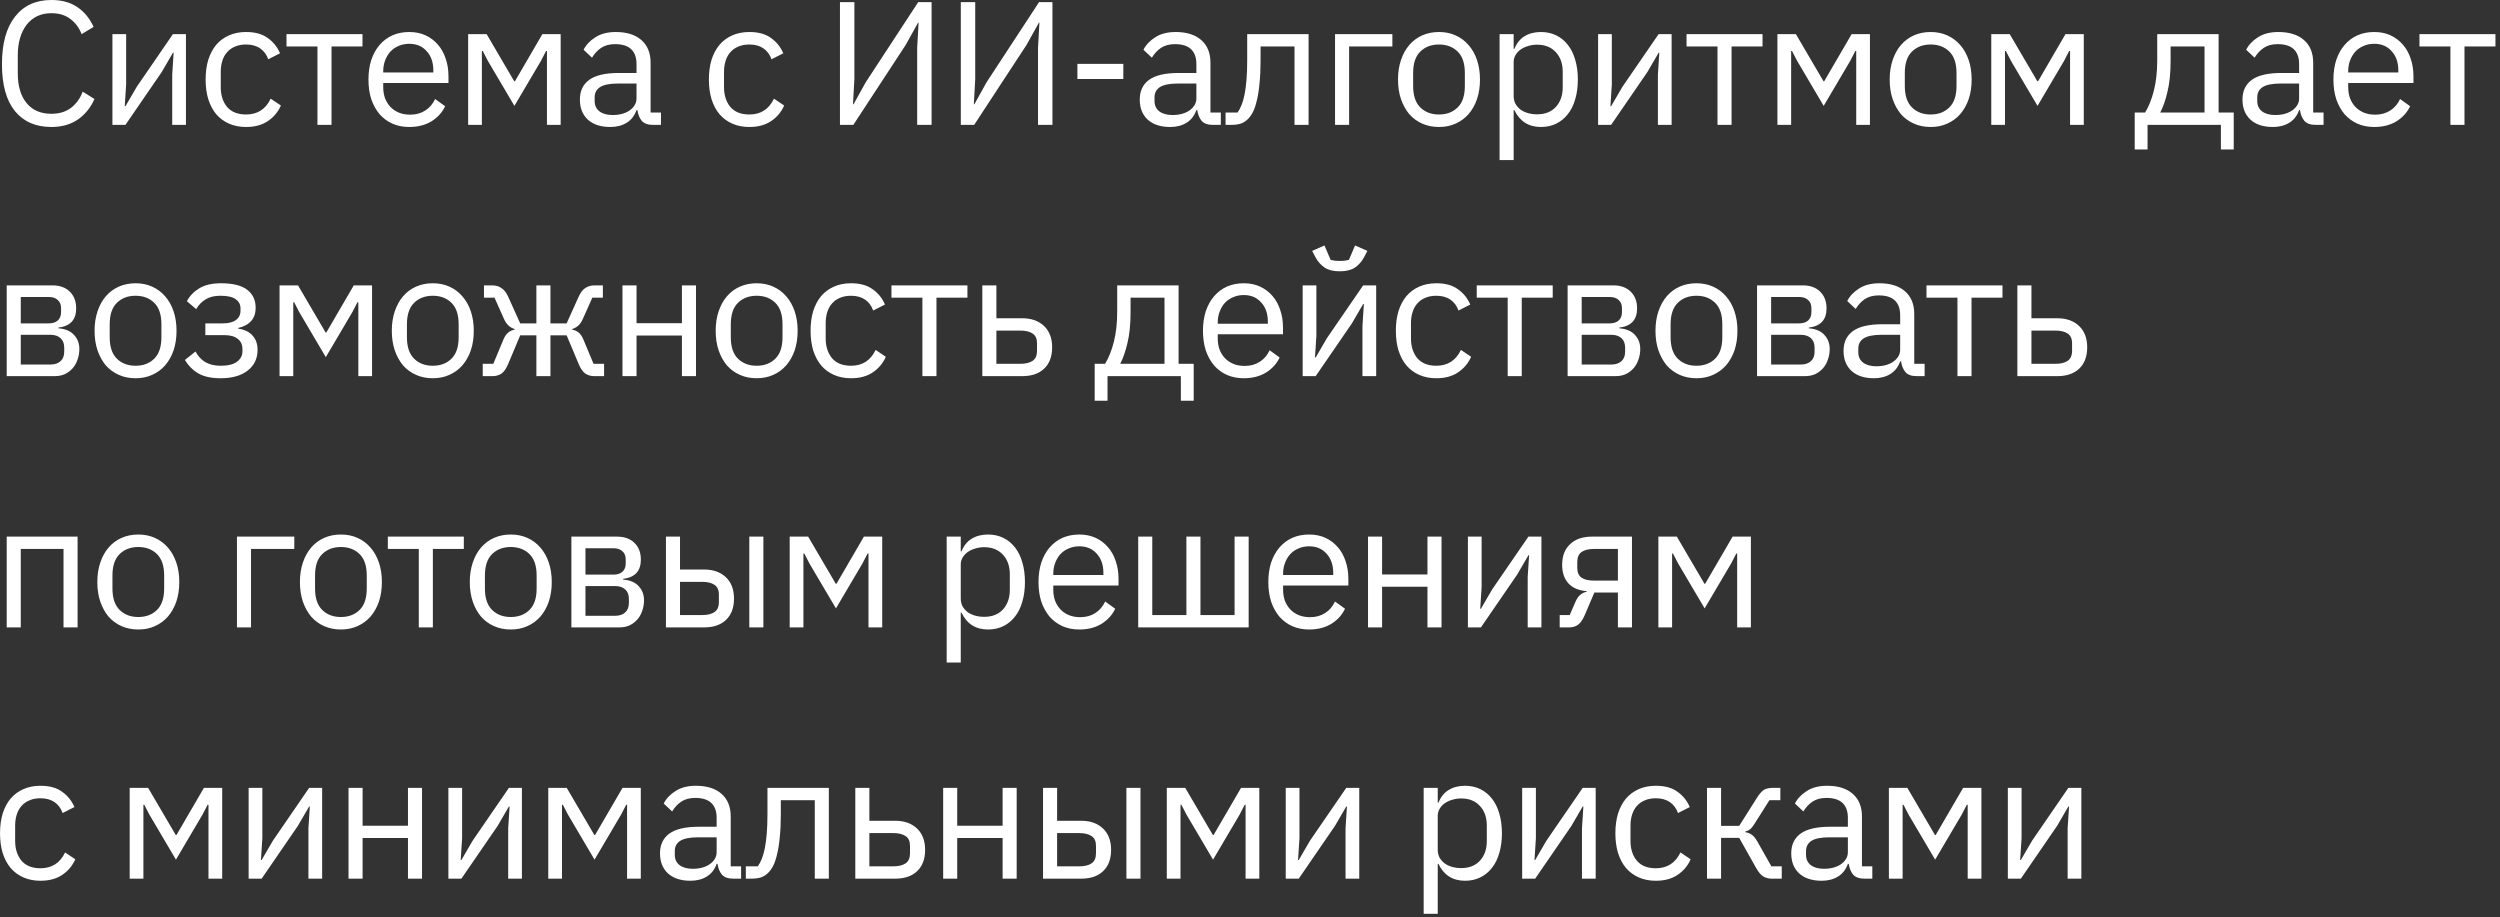 <?xml version="1.0" encoding="UTF-8"?> <svg xmlns="http://www.w3.org/2000/svg" width="199" height="73" viewBox="0 0 199 73" fill="none"><rect x="0" y="0" width="199" height="73" fill="#333333" stroke="none"/><path d="M4.09 10.108C2.848 10.108 1.882 9.688 1.192 8.848C0.501 7.999 0.156 6.753 0.156 5.11C0.156 3.468 0.501 2.208 1.192 1.33C1.882 0.444 2.848 0 4.09 0C4.911 0 5.597 0.187 6.148 0.56C6.708 0.934 7.142 1.461 7.45 2.142L6.498 2.716C6.302 2.212 6.003 1.811 5.602 1.512C5.2 1.204 4.696 1.05 4.09 1.05C3.67 1.05 3.292 1.13 2.956 1.288C2.629 1.447 2.349 1.676 2.116 1.974C1.892 2.264 1.719 2.614 1.598 3.024C1.476 3.426 1.416 3.878 1.416 4.382V5.838C1.416 6.846 1.649 7.635 2.116 8.204C2.582 8.774 3.24 9.058 4.09 9.058C4.715 9.058 5.238 8.9 5.658 8.582C6.078 8.256 6.386 7.826 6.582 7.294L7.52 7.882C7.212 8.573 6.768 9.119 6.19 9.52C5.611 9.912 4.911 10.108 4.09 10.108ZM8.949 2.716H10.041V6.72L9.929 8.456H9.985L10.881 6.916L13.765 2.716H14.801V9.94H13.709V5.936L13.821 4.2H13.765L12.869 5.74L9.985 9.94H8.949V2.716ZM19.587 10.108C19.084 10.108 18.631 10.02 18.23 9.842C17.828 9.665 17.488 9.413 17.207 9.086C16.937 8.76 16.727 8.363 16.578 7.896C16.438 7.43 16.367 6.907 16.367 6.328C16.367 5.75 16.438 5.227 16.578 4.76C16.727 4.294 16.937 3.897 17.207 3.57C17.488 3.244 17.828 2.992 18.23 2.814C18.631 2.637 19.084 2.548 19.587 2.548C20.306 2.548 20.88 2.707 21.309 3.024C21.748 3.332 22.075 3.738 22.29 4.242L21.352 4.718C21.221 4.345 21.006 4.056 20.707 3.85C20.409 3.645 20.035 3.542 19.587 3.542C19.252 3.542 18.957 3.598 18.706 3.71C18.453 3.813 18.244 3.962 18.076 4.158C17.907 4.345 17.782 4.574 17.698 4.844C17.613 5.106 17.572 5.395 17.572 5.712V6.944C17.572 7.579 17.739 8.102 18.076 8.512C18.421 8.914 18.925 9.114 19.587 9.114C20.493 9.114 21.146 8.694 21.547 7.854L22.36 8.4C22.126 8.923 21.776 9.338 21.309 9.646C20.852 9.954 20.278 10.108 19.587 10.108ZM25.269 3.696H22.805V2.716H28.853V3.696H26.389V9.94H25.269V3.696ZM32.577 10.108C32.082 10.108 31.634 10.02 31.233 9.842C30.841 9.665 30.5 9.413 30.211 9.086C29.931 8.75 29.712 8.354 29.553 7.896C29.404 7.43 29.329 6.907 29.329 6.328C29.329 5.759 29.404 5.241 29.553 4.774C29.712 4.308 29.931 3.911 30.211 3.584C30.5 3.248 30.841 2.992 31.233 2.814C31.634 2.637 32.082 2.548 32.577 2.548C33.062 2.548 33.496 2.637 33.879 2.814C34.262 2.992 34.588 3.239 34.859 3.556C35.13 3.864 35.335 4.233 35.475 4.662C35.624 5.092 35.699 5.563 35.699 6.076V6.608H30.505V6.944C30.505 7.252 30.552 7.542 30.645 7.812C30.748 8.074 30.888 8.302 31.065 8.498C31.252 8.694 31.476 8.848 31.737 8.96C32.008 9.072 32.311 9.128 32.647 9.128C33.104 9.128 33.501 9.021 33.837 8.806C34.182 8.592 34.448 8.284 34.635 7.882L35.433 8.456C35.2 8.951 34.836 9.352 34.341 9.66C33.846 9.959 33.258 10.108 32.577 10.108ZM32.577 3.486C32.269 3.486 31.989 3.542 31.737 3.654C31.485 3.757 31.266 3.906 31.079 4.102C30.902 4.298 30.762 4.532 30.659 4.802C30.556 5.064 30.505 5.353 30.505 5.67V5.768H34.495V5.614C34.495 4.97 34.318 4.457 33.963 4.074C33.618 3.682 33.156 3.486 32.577 3.486ZM37.265 2.716H38.735L40.933 6.468H40.989L43.173 2.716H44.629V9.94H43.537V4.06H43.467L43.061 4.844L40.947 8.428L38.833 4.844L38.427 4.06H38.357V9.94H37.265V2.716ZM51.983 9.94C51.563 9.94 51.259 9.828 51.073 9.604C50.895 9.38 50.783 9.1 50.737 8.764H50.667C50.508 9.212 50.247 9.548 49.883 9.772C49.519 9.996 49.085 10.108 48.581 10.108C47.815 10.108 47.218 9.912 46.789 9.52C46.369 9.128 46.159 8.596 46.159 7.924C46.159 7.243 46.406 6.72 46.901 6.356C47.405 5.992 48.184 5.81 49.239 5.81H50.667V5.096C50.667 4.583 50.527 4.191 50.247 3.92C49.967 3.65 49.537 3.514 48.959 3.514C48.52 3.514 48.151 3.612 47.853 3.808C47.563 4.004 47.321 4.266 47.125 4.592L46.453 3.962C46.649 3.57 46.961 3.239 47.391 2.968C47.82 2.688 48.361 2.548 49.015 2.548C49.892 2.548 50.573 2.763 51.059 3.192C51.544 3.622 51.787 4.219 51.787 4.984V8.96H52.613V9.94H51.983ZM48.763 9.156C49.043 9.156 49.299 9.124 49.533 9.058C49.766 8.993 49.967 8.9 50.135 8.778C50.303 8.657 50.433 8.517 50.527 8.358C50.62 8.2 50.667 8.027 50.667 7.84V6.65H49.183C48.539 6.65 48.067 6.744 47.769 6.93C47.479 7.117 47.335 7.388 47.335 7.742V8.036C47.335 8.391 47.461 8.666 47.713 8.862C47.974 9.058 48.324 9.156 48.763 9.156ZM59.648 10.108C59.144 10.108 58.691 10.02 58.29 9.842C57.888 9.665 57.548 9.413 57.268 9.086C56.997 8.76 56.787 8.363 56.638 7.896C56.498 7.43 56.428 6.907 56.428 6.328C56.428 5.75 56.498 5.227 56.638 4.76C56.787 4.294 56.997 3.897 57.268 3.57C57.548 3.244 57.888 2.992 58.29 2.814C58.691 2.637 59.144 2.548 59.648 2.548C60.366 2.548 60.94 2.707 61.37 3.024C61.808 3.332 62.135 3.738 62.35 4.242L61.412 4.718C61.281 4.345 61.066 4.056 60.768 3.85C60.469 3.645 60.096 3.542 59.648 3.542C59.312 3.542 59.018 3.598 58.766 3.71C58.514 3.813 58.304 3.962 58.136 4.158C57.968 4.345 57.842 4.574 57.758 4.844C57.674 5.106 57.632 5.395 57.632 5.712V6.944C57.632 7.579 57.8 8.102 58.136 8.512C58.481 8.914 58.985 9.114 59.648 9.114C60.553 9.114 61.206 8.694 61.608 7.854L62.42 8.4C62.186 8.923 61.836 9.338 61.37 9.646C60.912 9.954 60.338 10.108 59.648 10.108ZM66.861 0.168H68.009V6.3L67.897 8.302H67.939L68.919 6.538L73.091 0.168H74.155V9.94H73.007V3.808L73.119 1.806H73.077L72.097 3.57L67.925 9.94H66.861V0.168ZM76.48 0.168H77.628V6.3L77.516 8.302H77.558L78.538 6.538L82.71 0.168H83.774V9.94H82.626V3.808L82.738 1.806H82.696L81.716 3.57L77.544 9.94H76.48V0.168ZM85.762 6.286V5.082H89.416V6.286H85.762ZM96.548 9.94C96.128 9.94 95.825 9.828 95.638 9.604C95.461 9.38 95.349 9.1 95.302 8.764H95.232C95.073 9.212 94.812 9.548 94.448 9.772C94.084 9.996 93.65 10.108 93.146 10.108C92.381 10.108 91.783 9.912 91.354 9.52C90.934 9.128 90.724 8.596 90.724 7.924C90.724 7.243 90.971 6.72 91.466 6.356C91.97 5.992 92.749 5.81 93.804 5.81H95.232V5.096C95.232 4.583 95.092 4.191 94.812 3.92C94.532 3.65 94.103 3.514 93.524 3.514C93.085 3.514 92.717 3.612 92.418 3.808C92.129 4.004 91.886 4.266 91.69 4.592L91.018 3.962C91.214 3.57 91.527 3.239 91.956 2.968C92.385 2.688 92.927 2.548 93.58 2.548C94.457 2.548 95.139 2.763 95.624 3.192C96.109 3.622 96.352 4.219 96.352 4.984V8.96H97.178V9.94H96.548ZM93.328 9.156C93.608 9.156 93.865 9.124 94.098 9.058C94.331 8.993 94.532 8.9 94.7 8.778C94.868 8.657 94.999 8.517 95.092 8.358C95.185 8.2 95.232 8.027 95.232 7.84V6.65H93.748C93.104 6.65 92.633 6.744 92.334 6.93C92.045 7.117 91.9 7.388 91.9 7.742V8.036C91.9 8.391 92.026 8.666 92.278 8.862C92.539 9.058 92.889 9.156 93.328 9.156ZM97.555 8.96H98.507C98.629 8.792 98.736 8.592 98.829 8.358C98.923 8.125 99.002 7.845 99.067 7.518C99.133 7.192 99.184 6.804 99.221 6.356C99.259 5.908 99.277 5.381 99.277 4.774V2.716H104.163V9.94H103.043V3.696H100.341V4.802C100.341 5.502 100.313 6.114 100.257 6.636C100.211 7.159 100.141 7.607 100.047 7.98C99.963 8.354 99.861 8.662 99.739 8.904C99.618 9.138 99.487 9.324 99.347 9.464C99.17 9.642 98.974 9.768 98.759 9.842C98.545 9.908 98.288 9.94 97.989 9.94H97.555V8.96ZM106.269 2.716H110.833V3.696H107.389V9.94H106.269V2.716ZM114.544 10.108C114.058 10.108 113.615 10.02 113.214 9.842C112.812 9.665 112.467 9.413 112.178 9.086C111.898 8.75 111.678 8.354 111.52 7.896C111.361 7.43 111.282 6.907 111.282 6.328C111.282 5.759 111.361 5.241 111.52 4.774C111.678 4.308 111.898 3.911 112.178 3.584C112.467 3.248 112.812 2.992 113.214 2.814C113.615 2.637 114.058 2.548 114.544 2.548C115.029 2.548 115.468 2.637 115.86 2.814C116.261 2.992 116.606 3.248 116.896 3.584C117.185 3.911 117.409 4.308 117.568 4.774C117.726 5.241 117.806 5.759 117.806 6.328C117.806 6.907 117.726 7.43 117.568 7.896C117.409 8.354 117.185 8.75 116.896 9.086C116.606 9.413 116.261 9.665 115.86 9.842C115.468 10.02 115.029 10.108 114.544 10.108ZM114.544 9.114C115.15 9.114 115.645 8.928 116.028 8.554C116.41 8.181 116.602 7.612 116.602 6.846V5.81C116.602 5.045 116.41 4.476 116.028 4.102C115.645 3.729 115.15 3.542 114.544 3.542C113.937 3.542 113.442 3.729 113.06 4.102C112.677 4.476 112.486 5.045 112.486 5.81V6.846C112.486 7.612 112.677 8.181 113.06 8.554C113.442 8.928 113.937 9.114 114.544 9.114ZM119.367 2.716H120.487V3.892H120.543C120.73 3.435 121.001 3.099 121.355 2.884C121.719 2.66 122.153 2.548 122.657 2.548C123.105 2.548 123.511 2.637 123.875 2.814C124.239 2.992 124.547 3.244 124.799 3.57C125.061 3.897 125.257 4.294 125.387 4.76C125.527 5.227 125.597 5.75 125.597 6.328C125.597 6.907 125.527 7.43 125.387 7.896C125.257 8.363 125.061 8.76 124.799 9.086C124.547 9.413 124.239 9.665 123.875 9.842C123.511 10.02 123.105 10.108 122.657 10.108C121.677 10.108 120.973 9.66 120.543 8.764H120.487V12.74H119.367V2.716ZM122.349 9.1C122.984 9.1 123.483 8.904 123.847 8.512C124.211 8.111 124.393 7.588 124.393 6.944V5.712C124.393 5.068 124.211 4.55 123.847 4.158C123.483 3.757 122.984 3.556 122.349 3.556C122.097 3.556 121.855 3.594 121.621 3.668C121.397 3.734 121.201 3.827 121.033 3.948C120.865 4.07 120.73 4.219 120.627 4.396C120.534 4.564 120.487 4.746 120.487 4.942V7.63C120.487 7.864 120.534 8.074 120.627 8.26C120.73 8.438 120.865 8.592 121.033 8.722C121.201 8.844 121.397 8.937 121.621 9.002C121.855 9.068 122.097 9.1 122.349 9.1ZM127.209 2.716H128.301V6.72L128.189 8.456H128.245L129.141 6.916L132.025 2.716H133.061V9.94H131.969V5.936L132.081 4.2H132.025L131.129 5.74L128.245 9.94H127.209V2.716ZM136.713 3.696H134.249V2.716H140.297V3.696H137.833V9.94H136.713V3.696ZM141.483 2.716H142.953L145.151 6.468H145.207L147.391 2.716H148.847V9.94H147.755V4.06H147.685L147.279 4.844L145.165 8.428L143.051 4.844L142.645 4.06H142.575V9.94H141.483V2.716ZM153.681 10.108C153.195 10.108 152.752 10.02 152.351 9.842C151.949 9.665 151.604 9.413 151.315 9.086C151.035 8.75 150.815 8.354 150.657 7.896C150.498 7.43 150.419 6.907 150.419 6.328C150.419 5.759 150.498 5.241 150.657 4.774C150.815 4.308 151.035 3.911 151.315 3.584C151.604 3.248 151.949 2.992 152.351 2.814C152.752 2.637 153.195 2.548 153.681 2.548C154.166 2.548 154.605 2.637 154.997 2.814C155.398 2.992 155.743 3.248 156.033 3.584C156.322 3.911 156.546 4.308 156.705 4.774C156.863 5.241 156.943 5.759 156.943 6.328C156.943 6.907 156.863 7.43 156.705 7.896C156.546 8.354 156.322 8.75 156.033 9.086C155.743 9.413 155.398 9.665 154.997 9.842C154.605 10.02 154.166 10.108 153.681 10.108ZM153.681 9.114C154.287 9.114 154.782 8.928 155.165 8.554C155.547 8.181 155.739 7.612 155.739 6.846V5.81C155.739 5.045 155.547 4.476 155.165 4.102C154.782 3.729 154.287 3.542 153.681 3.542C153.074 3.542 152.579 3.729 152.197 4.102C151.814 4.476 151.623 5.045 151.623 5.81V6.846C151.623 7.612 151.814 8.181 152.197 8.554C152.579 8.928 153.074 9.114 153.681 9.114ZM158.505 2.716H159.975L162.173 6.468H162.229L164.413 2.716H165.869V9.94H164.777V4.06H164.707L164.301 4.844L162.187 8.428L160.073 4.844L159.667 4.06H159.597V9.94H158.505V2.716ZM169.923 8.96H170.749C171.039 8.494 171.272 7.91 171.449 7.21C171.627 6.51 171.715 5.708 171.715 4.802V2.716H176.601V8.96H177.805V11.9H176.783V9.94H170.945V11.9H169.923V8.96ZM175.481 8.96V3.696H172.779V4.858C172.779 5.82 172.695 6.641 172.527 7.322C172.369 7.994 172.177 8.54 171.953 8.96H175.481ZM184.325 9.94C183.905 9.94 183.601 9.828 183.415 9.604C183.237 9.38 183.125 9.1 183.079 8.764H183.009C182.85 9.212 182.589 9.548 182.225 9.772C181.861 9.996 181.427 10.108 180.923 10.108C180.157 10.108 179.56 9.912 179.131 9.52C178.711 9.128 178.501 8.596 178.501 7.924C178.501 7.243 178.748 6.72 179.243 6.356C179.747 5.992 180.526 5.81 181.581 5.81H183.009V5.096C183.009 4.583 182.869 4.191 182.589 3.92C182.309 3.65 181.879 3.514 181.301 3.514C180.862 3.514 180.493 3.612 180.195 3.808C179.905 4.004 179.663 4.266 179.467 4.592L178.795 3.962C178.991 3.57 179.303 3.239 179.733 2.968C180.162 2.688 180.703 2.548 181.357 2.548C182.234 2.548 182.915 2.763 183.401 3.192C183.886 3.622 184.129 4.219 184.129 4.984V8.96H184.955V9.94H184.325ZM181.105 9.156C181.385 9.156 181.641 9.124 181.875 9.058C182.108 8.993 182.309 8.9 182.477 8.778C182.645 8.657 182.775 8.517 182.869 8.358C182.962 8.2 183.009 8.027 183.009 7.84V6.65H181.525C180.881 6.65 180.409 6.744 180.111 6.93C179.821 7.117 179.677 7.388 179.677 7.742V8.036C179.677 8.391 179.803 8.666 180.055 8.862C180.316 9.058 180.666 9.156 181.105 9.156ZM188.989 10.108C188.495 10.108 188.047 10.02 187.645 9.842C187.253 9.665 186.913 9.413 186.623 9.086C186.343 8.75 186.124 8.354 185.965 7.896C185.816 7.43 185.741 6.907 185.741 6.328C185.741 5.759 185.816 5.241 185.965 4.774C186.124 4.308 186.343 3.911 186.623 3.584C186.913 3.248 187.253 2.992 187.645 2.814C188.047 2.637 188.495 2.548 188.989 2.548C189.475 2.548 189.909 2.637 190.291 2.814C190.674 2.992 191.001 3.239 191.271 3.556C191.542 3.864 191.747 4.233 191.887 4.662C192.037 5.092 192.111 5.563 192.111 6.076V6.608H186.917V6.944C186.917 7.252 186.964 7.542 187.057 7.812C187.16 8.074 187.3 8.302 187.477 8.498C187.664 8.694 187.888 8.848 188.149 8.96C188.42 9.072 188.723 9.128 189.059 9.128C189.517 9.128 189.913 9.021 190.249 8.806C190.595 8.592 190.861 8.284 191.047 7.882L191.845 8.456C191.612 8.951 191.248 9.352 190.753 9.66C190.259 9.959 189.671 10.108 188.989 10.108ZM188.989 3.486C188.681 3.486 188.401 3.542 188.149 3.654C187.897 3.757 187.678 3.906 187.491 4.102C187.314 4.298 187.174 4.532 187.071 4.802C186.969 5.064 186.917 5.353 186.917 5.67V5.768H190.907V5.614C190.907 4.97 190.73 4.457 190.375 4.074C190.03 3.682 189.568 3.486 188.989 3.486ZM195.053 3.696H192.589V2.716H198.637V3.696H196.173V9.94H195.053V3.696ZM0.534 22.716H4.174C4.762 22.716 5.224 22.884 5.56 23.22C5.896 23.547 6.064 23.99 6.064 24.55C6.064 25.456 5.592 25.964 4.65 26.076V26.132C5.21 26.179 5.625 26.356 5.896 26.664C6.176 26.963 6.316 27.336 6.316 27.784C6.316 28.074 6.269 28.349 6.176 28.61C6.092 28.872 5.966 29.1 5.798 29.296C5.63 29.492 5.424 29.651 5.182 29.772C4.939 29.884 4.664 29.94 4.356 29.94H0.534V22.716ZM4.02 29.016C4.356 29.016 4.622 28.928 4.818 28.75C5.014 28.573 5.112 28.321 5.112 27.994V27.672C5.112 27.346 5.014 27.094 4.818 26.916C4.622 26.739 4.356 26.65 4.02 26.65H1.654V29.016H4.02ZM3.88 25.74C4.188 25.74 4.426 25.666 4.594 25.516C4.771 25.358 4.86 25.134 4.86 24.844V24.536C4.86 24.247 4.771 24.028 4.594 23.878C4.426 23.72 4.188 23.64 3.88 23.64H1.654V25.74H3.88ZM10.79 30.108C10.305 30.108 9.862 30.02 9.46 29.842C9.059 29.665 8.714 29.413 8.424 29.086C8.144 28.75 7.925 28.354 7.766 27.896C7.608 27.43 7.528 26.907 7.528 26.328C7.528 25.759 7.608 25.241 7.766 24.774C7.925 24.308 8.144 23.911 8.424 23.584C8.714 23.248 9.059 22.992 9.46 22.814C9.862 22.637 10.305 22.548 10.79 22.548C11.276 22.548 11.714 22.637 12.106 22.814C12.508 22.992 12.853 23.248 13.142 23.584C13.432 23.911 13.656 24.308 13.814 24.774C13.973 25.241 14.052 25.759 14.052 26.328C14.052 26.907 13.973 27.43 13.814 27.896C13.656 28.354 13.432 28.75 13.142 29.086C12.853 29.413 12.508 29.665 12.106 29.842C11.714 30.02 11.276 30.108 10.79 30.108ZM10.79 29.114C11.397 29.114 11.892 28.928 12.274 28.554C12.657 28.181 12.848 27.612 12.848 26.846V25.81C12.848 25.045 12.657 24.476 12.274 24.102C11.892 23.729 11.397 23.542 10.79 23.542C10.184 23.542 9.689 23.729 9.306 24.102C8.924 24.476 8.732 25.045 8.732 25.81V26.846C8.732 27.612 8.924 28.181 9.306 28.554C9.689 28.928 10.184 29.114 10.79 29.114ZM17.563 30.108C16.825 30.108 16.237 29.982 15.799 29.73C15.36 29.478 15.001 29.119 14.721 28.652L15.561 27.98C15.747 28.335 16.004 28.615 16.331 28.82C16.667 29.016 17.077 29.114 17.563 29.114C18.151 29.114 18.585 29.007 18.865 28.792C19.154 28.578 19.299 28.302 19.299 27.966V27.798C19.299 27.434 19.173 27.159 18.921 26.972C18.678 26.776 18.333 26.678 17.885 26.678H16.345V25.74H17.745C18.193 25.74 18.538 25.652 18.781 25.474C19.023 25.297 19.145 25.045 19.145 24.718V24.55C19.145 24.242 19.019 24 18.767 23.822C18.524 23.636 18.113 23.542 17.535 23.542C17.059 23.542 16.667 23.64 16.359 23.836C16.051 24.023 15.803 24.28 15.617 24.606L14.875 23.976C15.099 23.556 15.425 23.216 15.855 22.954C16.293 22.684 16.872 22.548 17.591 22.548C18.533 22.548 19.229 22.721 19.677 23.066C20.125 23.412 20.349 23.888 20.349 24.494C20.349 24.942 20.227 25.297 19.985 25.558C19.751 25.82 19.411 26.002 18.963 26.104V26.16C19.476 26.235 19.859 26.422 20.111 26.72C20.372 27.01 20.503 27.383 20.503 27.84C20.503 28.54 20.237 29.096 19.705 29.506C19.182 29.908 18.468 30.108 17.563 30.108ZM22.252 22.716H23.722L25.92 26.468H25.976L28.16 22.716H29.616V29.94H28.524V24.06H28.454L28.048 24.844L25.934 28.428L23.82 24.844L23.414 24.06H23.344V29.94H22.252V22.716ZM34.45 30.108C33.965 30.108 33.522 30.02 33.12 29.842C32.719 29.665 32.374 29.413 32.084 29.086C31.804 28.75 31.585 28.354 31.426 27.896C31.268 27.43 31.188 26.907 31.188 26.328C31.188 25.759 31.268 25.241 31.426 24.774C31.585 24.308 31.804 23.911 32.084 23.584C32.374 23.248 32.719 22.992 33.12 22.814C33.522 22.637 33.965 22.548 34.45 22.548C34.936 22.548 35.374 22.637 35.766 22.814C36.168 22.992 36.513 23.248 36.802 23.584C37.092 23.911 37.316 24.308 37.474 24.774C37.633 25.241 37.712 25.759 37.712 26.328C37.712 26.907 37.633 27.43 37.474 27.896C37.316 28.354 37.092 28.75 36.802 29.086C36.513 29.413 36.168 29.665 35.766 29.842C35.374 30.02 34.936 30.108 34.45 30.108ZM34.45 29.114C35.057 29.114 35.552 28.928 35.934 28.554C36.317 28.181 36.508 27.612 36.508 26.846V25.81C36.508 25.045 36.317 24.476 35.934 24.102C35.552 23.729 35.057 23.542 34.45 23.542C33.844 23.542 33.349 23.729 32.966 24.102C32.584 24.476 32.392 25.045 32.392 25.81V26.846C32.392 27.612 32.584 28.181 32.966 28.554C33.349 28.928 33.844 29.114 34.45 29.114ZM38.426 28.96H39.266L40.078 27.014C40.18 26.772 40.306 26.59 40.456 26.468C40.605 26.347 40.773 26.272 40.96 26.244V26.188C40.773 26.132 40.61 26.039 40.47 25.908C40.33 25.778 40.208 25.596 40.106 25.362L39.364 23.696H38.524V22.716H39.182C39.462 22.716 39.704 22.786 39.91 22.926C40.124 23.066 40.302 23.29 40.442 23.598L41.408 25.74H42.696V22.716H43.816V25.74H45.104L46.07 23.598C46.21 23.29 46.382 23.066 46.588 22.926C46.802 22.786 47.05 22.716 47.33 22.716H47.988V23.696H47.148L46.406 25.362C46.303 25.596 46.182 25.778 46.042 25.908C45.902 26.039 45.738 26.132 45.552 26.188V26.244C45.738 26.272 45.906 26.347 46.056 26.468C46.205 26.59 46.331 26.772 46.434 27.014L47.246 28.96H48.086V29.94H47.288C47.036 29.94 46.807 29.875 46.602 29.744C46.396 29.604 46.214 29.343 46.056 28.96L45.104 26.692H43.816V29.94H42.696V26.692H41.408L40.456 28.96C40.297 29.343 40.115 29.604 39.91 29.744C39.704 29.875 39.476 29.94 39.224 29.94H38.426V28.96ZM49.549 22.716H50.669V25.726H54.281V22.716H55.401V29.94H54.281V26.706H50.669V29.94H49.549V22.716ZM60.23 30.108C59.744 30.108 59.301 30.02 58.9 29.842C58.498 29.665 58.153 29.413 57.864 29.086C57.584 28.75 57.364 28.354 57.206 27.896C57.047 27.43 56.968 26.907 56.968 26.328C56.968 25.759 57.047 25.241 57.206 24.774C57.364 24.308 57.584 23.911 57.864 23.584C58.153 23.248 58.498 22.992 58.9 22.814C59.301 22.637 59.744 22.548 60.23 22.548C60.715 22.548 61.154 22.637 61.545 22.814C61.947 22.992 62.292 23.248 62.581 23.584C62.871 23.911 63.095 24.308 63.254 24.774C63.412 25.241 63.492 25.759 63.492 26.328C63.492 26.907 63.412 27.43 63.254 27.896C63.095 28.354 62.871 28.75 62.581 29.086C62.292 29.413 61.947 29.665 61.545 29.842C61.154 30.02 60.715 30.108 60.23 30.108ZM60.23 29.114C60.836 29.114 61.331 28.928 61.714 28.554C62.096 28.181 62.288 27.612 62.288 26.846V25.81C62.288 25.045 62.096 24.476 61.714 24.102C61.331 23.729 60.836 23.542 60.23 23.542C59.623 23.542 59.128 23.729 58.745 24.102C58.363 24.476 58.172 25.045 58.172 25.81V26.846C58.172 27.612 58.363 28.181 58.745 28.554C59.128 28.928 59.623 29.114 60.23 29.114ZM67.742 30.108C67.237 30.108 66.785 30.02 66.383 29.842C65.982 29.665 65.641 29.413 65.362 29.086C65.091 28.76 64.881 28.363 64.731 27.896C64.591 27.43 64.522 26.907 64.522 26.328C64.522 25.75 64.591 25.227 64.731 24.76C64.881 24.294 65.091 23.897 65.362 23.57C65.641 23.244 65.982 22.992 66.383 22.814C66.785 22.637 67.237 22.548 67.742 22.548C68.46 22.548 69.034 22.707 69.463 23.024C69.902 23.332 70.229 23.738 70.444 24.242L69.505 24.718C69.375 24.345 69.16 24.056 68.862 23.85C68.563 23.645 68.189 23.542 67.742 23.542C67.406 23.542 67.112 23.598 66.859 23.71C66.608 23.813 66.397 23.962 66.23 24.158C66.061 24.345 65.936 24.574 65.852 24.844C65.767 25.106 65.725 25.395 65.725 25.712V26.944C65.725 27.579 65.894 28.102 66.23 28.512C66.575 28.914 67.079 29.114 67.742 29.114C68.647 29.114 69.3 28.694 69.701 27.854L70.513 28.4C70.28 28.923 69.93 29.338 69.463 29.646C69.006 29.954 68.432 30.108 67.742 30.108ZM73.423 23.696H70.959V22.716H77.007V23.696H74.543V29.94H73.423V23.696ZM78.193 22.716H79.313V25.334H81.371C82.099 25.334 82.677 25.54 83.107 25.95C83.536 26.361 83.751 26.926 83.751 27.644C83.751 28.372 83.541 28.937 83.121 29.338C82.701 29.74 82.122 29.94 81.385 29.94H78.193V22.716ZM81.217 28.96C81.637 28.96 81.963 28.881 82.197 28.722C82.43 28.564 82.547 28.298 82.547 27.924V27.336C82.547 26.963 82.43 26.702 82.197 26.552C81.963 26.394 81.637 26.314 81.217 26.314H79.313V28.96H81.217ZM87.137 28.96H87.963C88.252 28.494 88.485 27.91 88.663 27.21C88.84 26.51 88.929 25.708 88.929 24.802V22.716H93.815V28.96H95.019V31.9H93.997V29.94H88.159V31.9H87.137V28.96ZM92.695 28.96V23.696H89.993V24.858C89.993 25.82 89.909 26.641 89.741 27.322C89.582 27.994 89.391 28.54 89.167 28.96H92.695ZM99.004 30.108C98.51 30.108 98.062 30.02 97.66 29.842C97.268 29.665 96.928 29.413 96.638 29.086C96.358 28.75 96.139 28.354 95.98 27.896C95.831 27.43 95.756 26.907 95.756 26.328C95.756 25.759 95.831 25.241 95.98 24.774C96.139 24.308 96.358 23.911 96.638 23.584C96.928 23.248 97.268 22.992 97.66 22.814C98.062 22.637 98.51 22.548 99.004 22.548C99.49 22.548 99.924 22.637 100.306 22.814C100.689 22.992 101.016 23.239 101.286 23.556C101.557 23.864 101.762 24.233 101.902 24.662C102.052 25.092 102.126 25.563 102.126 26.076V26.608H96.932V26.944C96.932 27.252 96.979 27.542 97.072 27.812C97.175 28.074 97.315 28.302 97.492 28.498C97.679 28.694 97.903 28.848 98.164 28.96C98.435 29.072 98.738 29.128 99.074 29.128C99.532 29.128 99.928 29.021 100.264 28.806C100.61 28.592 100.876 28.284 101.062 27.882L101.86 28.456C101.627 28.951 101.263 29.352 100.768 29.66C100.274 29.959 99.686 30.108 99.004 30.108ZM99.004 23.486C98.696 23.486 98.416 23.542 98.164 23.654C97.912 23.757 97.693 23.906 97.506 24.102C97.329 24.298 97.189 24.532 97.086 24.802C96.984 25.064 96.932 25.353 96.932 25.67V25.768H100.922V25.614C100.922 24.97 100.745 24.457 100.39 24.074C100.045 23.682 99.583 23.486 99.004 23.486ZM103.692 22.716H104.784V26.72L104.672 28.456H104.728L105.624 26.916L108.508 22.716H109.544V29.94H108.452V25.936L108.564 24.2H108.508L107.612 25.74L104.728 29.94H103.692V22.716ZM106.646 21.596C106.142 21.596 105.741 21.498 105.442 21.302C105.143 21.097 104.905 20.831 104.728 20.504L104.448 19.972L105.428 19.538L105.918 20.686C106.03 20.714 106.151 20.738 106.282 20.756C106.413 20.766 106.534 20.77 106.646 20.77C106.758 20.77 106.879 20.766 107.01 20.756C107.141 20.738 107.262 20.714 107.374 20.686L107.864 19.538L108.844 19.972L108.564 20.504C108.387 20.831 108.149 21.097 107.85 21.302C107.551 21.498 107.15 21.596 106.646 21.596ZM114.33 30.108C113.826 30.108 113.374 30.02 112.972 29.842C112.571 29.665 112.23 29.413 111.95 29.086C111.68 28.76 111.47 28.363 111.32 27.896C111.18 27.43 111.11 26.907 111.11 26.328C111.11 25.75 111.18 25.227 111.32 24.76C111.47 24.294 111.68 23.897 111.95 23.57C112.23 23.244 112.571 22.992 112.972 22.814C113.374 22.637 113.826 22.548 114.33 22.548C115.049 22.548 115.623 22.707 116.052 23.024C116.491 23.332 116.818 23.738 117.032 24.242L116.094 24.718C115.964 24.345 115.749 24.056 115.45 23.85C115.152 23.645 114.778 23.542 114.33 23.542C113.994 23.542 113.7 23.598 113.448 23.71C113.196 23.813 112.986 23.962 112.818 24.158C112.65 24.345 112.524 24.574 112.44 24.844C112.356 25.106 112.314 25.395 112.314 25.712V26.944C112.314 27.579 112.482 28.102 112.818 28.512C113.164 28.914 113.668 29.114 114.33 29.114C115.236 29.114 115.889 28.694 116.29 27.854L117.102 28.4C116.869 28.923 116.519 29.338 116.052 29.646C115.595 29.954 115.021 30.108 114.33 30.108ZM120.012 23.696H117.548V22.716H123.596V23.696H121.132V29.94H120.012V23.696ZM124.782 22.716H128.422C129.01 22.716 129.472 22.884 129.808 23.22C130.144 23.547 130.312 23.99 130.312 24.55C130.312 25.456 129.84 25.964 128.898 26.076V26.132C129.458 26.179 129.873 26.356 130.144 26.664C130.424 26.963 130.564 27.336 130.564 27.784C130.564 28.074 130.517 28.349 130.424 28.61C130.34 28.872 130.214 29.1 130.046 29.296C129.878 29.492 129.672 29.651 129.43 29.772C129.187 29.884 128.912 29.94 128.604 29.94H124.782V22.716ZM128.268 29.016C128.604 29.016 128.87 28.928 129.066 28.75C129.262 28.573 129.36 28.321 129.36 27.994V27.672C129.36 27.346 129.262 27.094 129.066 26.916C128.87 26.739 128.604 26.65 128.268 26.65H125.902V29.016H128.268ZM128.128 25.74C128.436 25.74 128.674 25.666 128.842 25.516C129.019 25.358 129.108 25.134 129.108 24.844V24.536C129.108 24.247 129.019 24.028 128.842 23.878C128.674 23.72 128.436 23.64 128.128 23.64H125.902V25.74H128.128ZM135.038 30.108C134.553 30.108 134.11 30.02 133.708 29.842C133.307 29.665 132.962 29.413 132.672 29.086C132.392 28.75 132.173 28.354 132.014 27.896C131.856 27.43 131.776 26.907 131.776 26.328C131.776 25.759 131.856 25.241 132.014 24.774C132.173 24.308 132.392 23.911 132.672 23.584C132.962 23.248 133.307 22.992 133.708 22.814C134.11 22.637 134.553 22.548 135.038 22.548C135.524 22.548 135.962 22.637 136.354 22.814C136.756 22.992 137.101 23.248 137.39 23.584C137.68 23.911 137.904 24.308 138.062 24.774C138.221 25.241 138.3 25.759 138.3 26.328C138.3 26.907 138.221 27.43 138.062 27.896C137.904 28.354 137.68 28.75 137.39 29.086C137.101 29.413 136.756 29.665 136.354 29.842C135.962 30.02 135.524 30.108 135.038 30.108ZM135.038 29.114C135.645 29.114 136.14 28.928 136.522 28.554C136.905 28.181 137.096 27.612 137.096 26.846V25.81C137.096 25.045 136.905 24.476 136.522 24.102C136.14 23.729 135.645 23.542 135.038 23.542C134.432 23.542 133.937 23.729 133.554 24.102C133.172 24.476 132.98 25.045 132.98 25.81V26.846C132.98 27.612 133.172 28.181 133.554 28.554C133.937 28.928 134.432 29.114 135.038 29.114ZM139.862 22.716H143.502C144.09 22.716 144.552 22.884 144.888 23.22C145.224 23.547 145.392 23.99 145.392 24.55C145.392 25.456 144.921 25.964 143.978 26.076V26.132C144.538 26.179 144.954 26.356 145.224 26.664C145.504 26.963 145.644 27.336 145.644 27.784C145.644 28.074 145.598 28.349 145.504 28.61C145.42 28.872 145.294 29.1 145.126 29.296C144.958 29.492 144.753 29.651 144.51 29.772C144.268 29.884 143.992 29.94 143.684 29.94H139.862V22.716ZM143.348 29.016C143.684 29.016 143.95 28.928 144.146 28.75C144.342 28.573 144.44 28.321 144.44 27.994V27.672C144.44 27.346 144.342 27.094 144.146 26.916C143.95 26.739 143.684 26.65 143.348 26.65H140.982V29.016H143.348ZM143.208 25.74C143.516 25.74 143.754 25.666 143.922 25.516C144.1 25.358 144.188 25.134 144.188 24.844V24.536C144.188 24.247 144.1 24.028 143.922 23.878C143.754 23.72 143.516 23.64 143.208 23.64H140.982V25.74H143.208ZM152.57 29.94C152.15 29.94 151.847 29.828 151.66 29.604C151.483 29.38 151.371 29.1 151.324 28.764H151.254C151.096 29.212 150.834 29.548 150.47 29.772C150.106 29.996 149.672 30.108 149.168 30.108C148.403 30.108 147.806 29.912 147.376 29.52C146.956 29.128 146.746 28.596 146.746 27.924C146.746 27.243 146.994 26.72 147.488 26.356C147.992 25.992 148.772 25.81 149.826 25.81H151.254V25.096C151.254 24.583 151.114 24.191 150.834 23.92C150.554 23.65 150.125 23.514 149.546 23.514C149.108 23.514 148.739 23.612 148.44 23.808C148.151 24.004 147.908 24.266 147.712 24.592L147.04 23.962C147.236 23.57 147.549 23.239 147.978 22.968C148.408 22.688 148.949 22.548 149.602 22.548C150.48 22.548 151.161 22.763 151.646 23.192C152.132 23.622 152.374 24.219 152.374 24.984V28.96H153.2V29.94H152.57ZM149.35 29.156C149.63 29.156 149.887 29.124 150.12 29.058C150.354 28.993 150.554 28.9 150.722 28.778C150.89 28.657 151.021 28.517 151.114 28.358C151.208 28.2 151.254 28.027 151.254 27.84V26.65H149.77C149.126 26.65 148.655 26.744 148.356 26.93C148.067 27.117 147.922 27.388 147.922 27.742V28.036C147.922 28.391 148.048 28.666 148.3 28.862C148.562 29.058 148.912 29.156 149.35 29.156ZM155.813 23.696H153.349V22.716H159.397V23.696H156.933V29.94H155.813V23.696ZM160.583 22.716H161.703V25.334H163.761C164.489 25.334 165.067 25.54 165.497 25.95C165.926 26.361 166.141 26.926 166.141 27.644C166.141 28.372 165.931 28.937 165.511 29.338C165.091 29.74 164.512 29.94 163.775 29.94H160.583V22.716ZM163.607 28.96C164.027 28.96 164.353 28.881 164.587 28.722C164.82 28.564 164.937 28.298 164.937 27.924V27.336C164.937 26.963 164.82 26.702 164.587 26.552C164.353 26.394 164.027 26.314 163.607 26.314H161.703V28.96H163.607ZM0.534 42.716H6.176V49.94H5.056V43.696H1.654V49.94H0.534V42.716ZM11.009 50.108C10.524 50.108 10.081 50.02 9.679 49.842C9.278 49.665 8.932 49.413 8.643 49.086C8.363 48.75 8.144 48.354 7.985 47.896C7.826 47.43 7.747 46.907 7.747 46.328C7.747 45.759 7.826 45.241 7.985 44.774C8.144 44.308 8.363 43.911 8.643 43.584C8.932 43.248 9.278 42.992 9.679 42.814C10.081 42.637 10.524 42.548 11.009 42.548C11.495 42.548 11.933 42.637 12.325 42.814C12.726 42.992 13.072 43.248 13.361 43.584C13.65 43.911 13.874 44.308 14.033 44.774C14.192 45.241 14.271 45.759 14.271 46.328C14.271 46.907 14.192 47.43 14.033 47.896C13.874 48.354 13.65 48.75 13.361 49.086C13.072 49.413 12.726 49.665 12.325 49.842C11.933 50.02 11.495 50.108 11.009 50.108ZM11.009 49.114C11.616 49.114 12.111 48.928 12.493 48.554C12.876 48.181 13.067 47.612 13.067 46.846V45.81C13.067 45.045 12.876 44.476 12.493 44.102C12.111 43.729 11.616 43.542 11.009 43.542C10.402 43.542 9.908 43.729 9.525 44.102C9.142 44.476 8.951 45.045 8.951 45.81V46.846C8.951 47.612 9.142 48.181 9.525 48.554C9.908 48.928 10.402 49.114 11.009 49.114ZM18.862 42.716H23.426V43.696H19.982V49.94H18.862V42.716ZM27.136 50.108C26.651 50.108 26.207 50.02 25.806 49.842C25.405 49.665 25.059 49.413 24.77 49.086C24.49 48.75 24.271 48.354 24.112 47.896C23.953 47.43 23.874 46.907 23.874 46.328C23.874 45.759 23.953 45.241 24.112 44.774C24.271 44.308 24.49 43.911 24.77 43.584C25.059 43.248 25.405 42.992 25.806 42.814C26.207 42.637 26.651 42.548 27.136 42.548C27.621 42.548 28.06 42.637 28.452 42.814C28.853 42.992 29.199 43.248 29.488 43.584C29.777 43.911 30.001 44.308 30.16 44.774C30.319 45.241 30.398 45.759 30.398 46.328C30.398 46.907 30.319 47.43 30.16 47.896C30.001 48.354 29.777 48.75 29.488 49.086C29.199 49.413 28.853 49.665 28.452 49.842C28.06 50.02 27.621 50.108 27.136 50.108ZM27.136 49.114C27.743 49.114 28.237 48.928 28.62 48.554C29.003 48.181 29.194 47.612 29.194 46.846V45.81C29.194 45.045 29.003 44.476 28.62 44.102C28.237 43.729 27.743 43.542 27.136 43.542C26.529 43.542 26.035 43.729 25.652 44.102C25.269 44.476 25.078 45.045 25.078 45.81V46.846C25.078 47.612 25.269 48.181 25.652 48.554C26.035 48.928 26.529 49.114 27.136 49.114ZM33.336 43.696H30.872V42.716H36.92V43.696H34.456V49.94H33.336V43.696ZM40.658 50.108C40.173 50.108 39.729 50.02 39.328 49.842C38.927 49.665 38.581 49.413 38.292 49.086C38.012 48.75 37.793 48.354 37.634 47.896C37.475 47.43 37.396 46.907 37.396 46.328C37.396 45.759 37.475 45.241 37.634 44.774C37.793 44.308 38.012 43.911 38.292 43.584C38.581 43.248 38.927 42.992 39.328 42.814C39.729 42.637 40.173 42.548 40.658 42.548C41.143 42.548 41.582 42.637 41.974 42.814C42.375 42.992 42.721 43.248 43.01 43.584C43.299 43.911 43.523 44.308 43.682 44.774C43.841 45.241 43.92 45.759 43.92 46.328C43.92 46.907 43.841 47.43 43.682 47.896C43.523 48.354 43.299 48.75 43.01 49.086C42.721 49.413 42.375 49.665 41.974 49.842C41.582 50.02 41.143 50.108 40.658 50.108ZM40.658 49.114C41.265 49.114 41.759 48.928 42.142 48.554C42.525 48.181 42.716 47.612 42.716 46.846V45.81C42.716 45.045 42.525 44.476 42.142 44.102C41.759 43.729 41.265 43.542 40.658 43.542C40.051 43.542 39.557 43.729 39.174 44.102C38.791 44.476 38.6 45.045 38.6 45.81V46.846C38.6 47.612 38.791 48.181 39.174 48.554C39.557 48.928 40.051 49.114 40.658 49.114ZM45.482 42.716H49.122C49.71 42.716 50.172 42.884 50.508 43.22C50.844 43.547 51.012 43.99 51.012 44.55C51.012 45.456 50.541 45.964 49.598 46.076V46.132C50.158 46.179 50.573 46.356 50.844 46.664C51.124 46.963 51.264 47.336 51.264 47.784C51.264 48.074 51.217 48.349 51.124 48.61C51.04 48.872 50.914 49.1 50.746 49.296C50.578 49.492 50.373 49.651 50.13 49.772C49.887 49.884 49.612 49.94 49.304 49.94H45.482V42.716ZM48.968 49.016C49.304 49.016 49.57 48.928 49.766 48.75C49.962 48.573 50.06 48.321 50.06 47.994V47.672C50.06 47.346 49.962 47.094 49.766 46.916C49.57 46.739 49.304 46.65 48.968 46.65H46.602V49.016H48.968ZM48.828 45.74C49.136 45.74 49.374 45.666 49.542 45.516C49.719 45.358 49.808 45.134 49.808 44.844V44.536C49.808 44.247 49.719 44.028 49.542 43.878C49.374 43.72 49.136 43.64 48.828 43.64H46.602V45.74H48.828ZM53.009 42.716H54.129V45.334H56.047C56.775 45.334 57.353 45.54 57.783 45.95C58.212 46.361 58.427 46.926 58.427 47.644C58.427 48.372 58.217 48.937 57.797 49.338C57.377 49.74 56.798 49.94 56.061 49.94H53.009V42.716ZM55.893 48.96C56.313 48.96 56.639 48.881 56.873 48.722C57.106 48.564 57.223 48.298 57.223 47.924V47.336C57.223 46.963 57.106 46.702 56.873 46.552C56.639 46.394 56.313 46.314 55.893 46.314H54.129V48.96H55.893ZM59.645 42.716H60.765V49.94H59.645V42.716ZM62.859 42.716H64.329L66.528 46.468H66.584L68.767 42.716H70.224V49.94H69.132V44.06H69.061L68.656 44.844L66.541 48.428L64.427 44.844L64.022 44.06H63.952V49.94H62.859V42.716ZM75.356 42.716H76.476V43.892H76.532C76.719 43.435 76.989 43.099 77.344 42.884C77.708 42.66 78.142 42.548 78.646 42.548C79.094 42.548 79.5 42.637 79.864 42.814C80.228 42.992 80.536 43.244 80.788 43.57C81.049 43.897 81.245 44.294 81.376 44.76C81.516 45.227 81.586 45.75 81.586 46.328C81.586 46.907 81.516 47.43 81.376 47.896C81.245 48.363 81.049 48.76 80.788 49.086C80.536 49.413 80.228 49.665 79.864 49.842C79.5 50.02 79.094 50.108 78.646 50.108C77.666 50.108 76.961 49.66 76.532 48.764H76.476V52.74H75.356V42.716ZM78.338 49.1C78.973 49.1 79.472 48.904 79.836 48.512C80.2 48.111 80.382 47.588 80.382 46.944V45.712C80.382 45.068 80.2 44.55 79.836 44.158C79.472 43.757 78.973 43.556 78.338 43.556C78.086 43.556 77.843 43.594 77.61 43.668C77.386 43.734 77.19 43.827 77.022 43.948C76.854 44.07 76.719 44.219 76.616 44.396C76.523 44.564 76.476 44.746 76.476 44.942V47.63C76.476 47.864 76.523 48.074 76.616 48.26C76.719 48.438 76.854 48.592 77.022 48.722C77.19 48.844 77.386 48.937 77.61 49.002C77.843 49.068 78.086 49.1 78.338 49.1ZM85.913 50.108C85.418 50.108 84.971 50.02 84.569 49.842C84.177 49.665 83.837 49.413 83.547 49.086C83.267 48.75 83.048 48.354 82.889 47.896C82.74 47.43 82.665 46.907 82.665 46.328C82.665 45.759 82.74 45.241 82.889 44.774C83.048 44.308 83.267 43.911 83.547 43.584C83.837 43.248 84.177 42.992 84.569 42.814C84.971 42.637 85.418 42.548 85.913 42.548C86.398 42.548 86.832 42.637 87.215 42.814C87.598 42.992 87.924 43.239 88.195 43.556C88.466 43.864 88.671 44.233 88.811 44.662C88.96 45.092 89.035 45.563 89.035 46.076V46.608H83.841V46.944C83.841 47.252 83.888 47.542 83.981 47.812C84.084 48.074 84.224 48.302 84.401 48.498C84.588 48.694 84.812 48.848 85.073 48.96C85.344 49.072 85.647 49.128 85.983 49.128C86.441 49.128 86.837 49.021 87.173 48.806C87.519 48.592 87.784 48.284 87.971 47.882L88.769 48.456C88.536 48.951 88.172 49.352 87.677 49.66C87.183 49.959 86.594 50.108 85.913 50.108ZM85.913 43.486C85.605 43.486 85.325 43.542 85.073 43.654C84.821 43.757 84.602 43.906 84.415 44.102C84.238 44.298 84.098 44.532 83.995 44.802C83.892 45.064 83.841 45.353 83.841 45.67V45.768H87.831V45.614C87.831 44.97 87.654 44.457 87.299 44.074C86.954 43.682 86.492 43.486 85.913 43.486ZM90.601 42.716H91.721V48.96H94.437V42.716H95.557V48.96H98.273V42.716H99.393V49.94H90.601V42.716ZM104.207 50.108C103.712 50.108 103.264 50.02 102.863 49.842C102.471 49.665 102.13 49.413 101.841 49.086C101.561 48.75 101.341 48.354 101.183 47.896C101.033 47.43 100.959 46.907 100.959 46.328C100.959 45.759 101.033 45.241 101.183 44.774C101.341 44.308 101.561 43.911 101.841 43.584C102.13 43.248 102.471 42.992 102.863 42.814C103.264 42.637 103.712 42.548 104.207 42.548C104.692 42.548 105.126 42.637 105.509 42.814C105.891 42.992 106.218 43.239 106.489 43.556C106.759 43.864 106.965 44.233 107.105 44.662C107.254 45.092 107.329 45.563 107.329 46.076V46.608H102.135V46.944C102.135 47.252 102.181 47.542 102.275 47.812C102.377 48.074 102.517 48.302 102.695 48.498C102.881 48.694 103.105 48.848 103.367 48.96C103.637 49.072 103.941 49.128 104.277 49.128C104.734 49.128 105.131 49.021 105.467 48.806C105.812 48.592 106.078 48.284 106.265 47.882L107.063 48.456C106.829 48.951 106.465 49.352 105.971 49.66C105.476 49.959 104.888 50.108 104.207 50.108ZM104.207 43.486C103.899 43.486 103.619 43.542 103.367 43.654C103.115 43.757 102.895 43.906 102.709 44.102C102.531 44.298 102.391 44.532 102.289 44.802C102.186 45.064 102.135 45.353 102.135 45.67V45.768H106.125V45.614C106.125 44.97 105.947 44.457 105.593 44.074C105.247 43.682 104.785 43.486 104.207 43.486ZM108.894 42.716H110.014V45.726H113.626V42.716H114.746V49.94H113.626V46.706H110.014V49.94H108.894V42.716ZM116.845 42.716H117.937V46.72L117.825 48.456H117.881L118.777 46.916L121.661 42.716H122.697V49.94H121.605V45.936L121.717 44.2H121.661L120.765 45.74L117.881 49.94H116.845V42.716ZM124.151 48.96H124.949L125.411 47.896C125.514 47.654 125.64 47.472 125.789 47.35C125.939 47.22 126.107 47.14 126.293 47.112V47.056C125.649 47 125.164 46.79 124.837 46.426C124.511 46.062 124.347 45.572 124.347 44.956C124.347 44.256 124.557 43.71 124.977 43.318C125.397 42.917 125.976 42.716 126.713 42.716H129.905V49.94H128.785V47.168H126.909L126.153 48.946C125.985 49.338 125.799 49.604 125.593 49.744C125.397 49.875 125.173 49.94 124.921 49.94H124.151V48.96ZM128.785 46.216V43.696H126.881C126.461 43.696 126.135 43.776 125.901 43.934C125.668 44.093 125.551 44.359 125.551 44.732V45.194C125.551 45.568 125.668 45.834 125.901 45.992C126.135 46.142 126.461 46.216 126.881 46.216H128.785ZM132.007 42.716H133.477L135.675 46.468H135.731L137.915 42.716H139.371V49.94H138.279V44.06H138.209L137.803 44.844L135.689 48.428L133.575 44.844L133.169 44.06H133.099V49.94H132.007V42.716ZM3.222 70.108C2.718 70.108 2.265 70.02 1.864 69.842C1.462 69.665 1.122 69.413 0.842 69.086C0.571 68.76 0.361 68.363 0.212 67.896C0.072 67.43 0.002 66.907 0.002 66.328C0.002 65.75 0.072 65.227 0.212 64.76C0.361 64.294 0.571 63.897 0.842 63.57C1.122 63.244 1.462 62.992 1.864 62.814C2.265 62.637 2.718 62.548 3.222 62.548C3.94 62.548 4.514 62.707 4.944 63.024C5.382 63.332 5.709 63.738 5.924 64.242L4.986 64.718C4.855 64.345 4.64 64.056 4.342 63.85C4.043 63.645 3.67 63.542 3.222 63.542C2.886 63.542 2.592 63.598 2.34 63.71C2.088 63.813 1.878 63.962 1.71 64.158C1.542 64.345 1.416 64.574 1.332 64.844C1.248 65.106 1.206 65.395 1.206 65.712V66.944C1.206 67.579 1.374 68.102 1.71 68.512C2.055 68.914 2.559 69.114 3.222 69.114C4.127 69.114 4.78 68.694 5.182 67.854L5.994 68.4C5.76 68.923 5.41 69.338 4.944 69.646C4.486 69.954 3.912 70.108 3.222 70.108ZM10.323 62.716H11.793L13.991 66.468H14.047L16.231 62.716H17.687V69.94H16.595V64.06H16.525L16.119 64.844L14.005 68.428L11.891 64.844L11.485 64.06H11.415V69.94H10.323V62.716ZM19.791 62.716H20.883V66.72L20.771 68.456H20.827L21.723 66.916L24.607 62.716H25.643V69.94H24.551V65.936L24.663 64.2H24.607L23.711 65.74L20.827 69.94H19.791V62.716ZM27.742 62.716H28.862V65.726H32.474V62.716H33.594V69.94H32.474V66.706H28.862V69.94H27.742V62.716ZM35.692 62.716H36.784V66.72L36.672 68.456H36.728L37.624 66.916L40.508 62.716H41.544V69.94H40.452V65.936L40.564 64.2H40.508L39.612 65.74L36.728 69.94H35.692V62.716ZM43.643 62.716H45.113L47.311 66.468H47.367L49.551 62.716H51.007V69.94H49.915V64.06H49.845L49.439 64.844L47.325 68.428L45.211 64.844L44.805 64.06H44.735V69.94H43.643V62.716ZM58.361 69.94C57.941 69.94 57.638 69.828 57.451 69.604C57.273 69.38 57.161 69.1 57.115 68.764H57.045C56.886 69.212 56.625 69.548 56.261 69.772C55.897 69.996 55.463 70.108 54.959 70.108C54.194 70.108 53.596 69.912 53.167 69.52C52.747 69.128 52.537 68.596 52.537 67.924C52.537 67.243 52.784 66.72 53.279 66.356C53.783 65.992 54.562 65.81 55.617 65.81H57.045V65.096C57.045 64.583 56.905 64.191 56.625 63.92C56.345 63.65 55.916 63.514 55.337 63.514C54.898 63.514 54.529 63.612 54.231 63.808C53.941 64.004 53.699 64.266 53.503 64.592L52.831 63.962C53.027 63.57 53.34 63.239 53.769 62.968C54.198 62.688 54.739 62.548 55.393 62.548C56.27 62.548 56.952 62.763 57.437 63.192C57.922 63.622 58.165 64.219 58.165 64.984V68.96H58.991V69.94H58.361ZM55.141 69.156C55.421 69.156 55.678 69.124 55.911 69.058C56.144 68.993 56.345 68.9 56.513 68.778C56.681 68.657 56.812 68.517 56.905 68.358C56.998 68.2 57.045 68.027 57.045 67.84V66.65H55.561C54.917 66.65 54.446 66.744 54.147 66.93C53.858 67.117 53.713 67.388 53.713 67.742V68.036C53.713 68.391 53.839 68.666 54.091 68.862C54.352 69.058 54.702 69.156 55.141 69.156ZM59.368 68.96H60.32C60.441 68.792 60.549 68.592 60.642 68.358C60.735 68.125 60.815 67.845 60.88 67.518C60.945 67.192 60.997 66.804 61.034 66.356C61.071 65.908 61.09 65.381 61.09 64.774V62.716H65.976V69.94H64.856V63.696H62.154V64.802C62.154 65.502 62.126 66.114 62.07 66.636C62.023 67.159 61.953 67.607 61.86 67.98C61.776 68.354 61.673 68.662 61.552 68.904C61.431 69.138 61.3 69.324 61.16 69.464C60.983 69.642 60.787 69.768 60.572 69.842C60.357 69.908 60.101 69.94 59.802 69.94H59.368V68.96ZM68.082 62.716H69.202V65.334H71.26C71.988 65.334 72.567 65.54 72.996 65.95C73.425 66.361 73.64 66.926 73.64 67.644C73.64 68.372 73.43 68.937 73.01 69.338C72.59 69.74 72.011 69.94 71.274 69.94H68.082V62.716ZM71.106 68.96C71.526 68.96 71.853 68.881 72.086 68.722C72.319 68.564 72.436 68.298 72.436 67.924V67.336C72.436 66.963 72.319 66.702 72.086 66.552C71.853 66.394 71.526 66.314 71.106 66.314H69.202V68.96H71.106ZM75.076 62.716H76.195V65.726H79.808V62.716H80.927V69.94H79.808V66.706H76.195V69.94H75.076V62.716ZM83.026 62.716H84.146V65.334H86.064C86.792 65.334 87.371 65.54 87.8 65.95C88.229 66.361 88.444 66.926 88.444 67.644C88.444 68.372 88.234 68.937 87.814 69.338C87.394 69.74 86.815 69.94 86.078 69.94H83.026V62.716ZM85.91 68.96C86.33 68.96 86.657 68.881 86.89 68.722C87.123 68.564 87.24 68.298 87.24 67.924V67.336C87.24 66.963 87.123 66.702 86.89 66.552C86.657 66.394 86.33 66.314 85.91 66.314H84.146V68.96H85.91ZM89.662 62.716H90.782V69.94H89.662V62.716ZM92.877 62.716H94.347L96.545 66.468H96.601L98.785 62.716H100.241V69.94H99.149V64.06H99.079L98.673 64.844L96.559 68.428L94.445 64.844L94.039 64.06H93.969V69.94H92.877V62.716ZM102.345 62.716H103.437V66.72L103.325 68.456H103.381L104.277 66.916L107.161 62.716H108.197V69.94H107.105V65.936L107.217 64.2H107.161L106.265 65.74L103.381 69.94H102.345V62.716ZM113.324 62.716H114.444V63.892H114.5C114.687 63.435 114.957 63.099 115.312 62.884C115.676 62.66 116.11 62.548 116.614 62.548C117.062 62.548 117.468 62.637 117.832 62.814C118.196 62.992 118.504 63.244 118.756 63.57C119.017 63.897 119.213 64.294 119.344 64.76C119.484 65.227 119.554 65.75 119.554 66.328C119.554 66.907 119.484 67.43 119.344 67.896C119.213 68.363 119.017 68.76 118.756 69.086C118.504 69.413 118.196 69.665 117.832 69.842C117.468 70.02 117.062 70.108 116.614 70.108C115.634 70.108 114.929 69.66 114.5 68.764H114.444V72.74H113.324V62.716ZM116.306 69.1C116.941 69.1 117.44 68.904 117.804 68.512C118.168 68.111 118.35 67.588 118.35 66.944V65.712C118.35 65.068 118.168 64.55 117.804 64.158C117.44 63.757 116.941 63.556 116.306 63.556C116.054 63.556 115.811 63.594 115.578 63.668C115.354 63.734 115.158 63.827 114.99 63.948C114.822 64.07 114.687 64.219 114.584 64.396C114.491 64.564 114.444 64.746 114.444 64.942V67.63C114.444 67.864 114.491 68.074 114.584 68.26C114.687 68.438 114.822 68.592 114.99 68.722C115.158 68.844 115.354 68.937 115.578 69.002C115.811 69.068 116.054 69.1 116.306 69.1ZM121.165 62.716H122.257V66.72L122.145 68.456H122.201L123.097 66.916L125.981 62.716H127.017V69.94H125.925V65.936L126.037 64.2H125.981L125.085 65.74L122.201 69.94H121.165V62.716ZM131.804 70.108C131.3 70.108 130.847 70.02 130.446 69.842C130.044 69.665 129.704 69.413 129.424 69.086C129.153 68.76 128.943 68.363 128.794 67.896C128.654 67.43 128.584 66.907 128.584 66.328C128.584 65.75 128.654 65.227 128.794 64.76C128.943 64.294 129.153 63.897 129.424 63.57C129.704 63.244 130.044 62.992 130.446 62.814C130.847 62.637 131.3 62.548 131.804 62.548C132.522 62.548 133.096 62.707 133.526 63.024C133.964 63.332 134.291 63.738 134.506 64.242L133.568 64.718C133.437 64.345 133.222 64.056 132.924 63.85C132.625 63.645 132.252 63.542 131.804 63.542C131.468 63.542 131.174 63.598 130.922 63.71C130.67 63.813 130.46 63.962 130.292 64.158C130.124 64.345 129.998 64.574 129.914 64.844C129.83 65.106 129.788 65.395 129.788 65.712V66.944C129.788 67.579 129.956 68.102 130.292 68.512C130.637 68.914 131.141 69.114 131.804 69.114C132.709 69.114 133.362 68.694 133.764 67.854L134.576 68.4C134.342 68.923 133.992 69.338 133.526 69.646C133.068 69.954 132.494 70.108 131.804 70.108ZM135.877 62.716H136.997V65.74H138.439L139.839 63.528C139.941 63.36 140.039 63.225 140.133 63.122C140.226 63.01 140.319 62.926 140.413 62.87C140.506 62.814 140.604 62.777 140.707 62.758C140.809 62.73 140.926 62.716 141.057 62.716H141.715V63.696H140.847L139.713 65.488C139.638 65.61 139.573 65.708 139.517 65.782C139.461 65.857 139.405 65.922 139.349 65.978C139.293 66.025 139.232 66.067 139.167 66.104C139.101 66.132 139.022 66.16 138.929 66.188V66.244C139.125 66.272 139.293 66.338 139.433 66.44C139.582 66.534 139.736 66.72 139.895 67L141.001 68.96H141.827V69.94H141.015C140.772 69.94 140.548 69.88 140.343 69.758C140.147 69.628 139.955 69.394 139.769 69.058L138.439 66.692H136.997V69.94H135.877V62.716ZM148.407 69.94C147.987 69.94 147.684 69.828 147.497 69.604C147.32 69.38 147.208 69.1 147.161 68.764H147.091C146.932 69.212 146.671 69.548 146.307 69.772C145.943 69.996 145.509 70.108 145.005 70.108C144.24 70.108 143.642 69.912 143.213 69.52C142.793 69.128 142.583 68.596 142.583 67.924C142.583 67.243 142.83 66.72 143.325 66.356C143.829 65.992 144.608 65.81 145.663 65.81H147.091V65.096C147.091 64.583 146.951 64.191 146.671 63.92C146.391 63.65 145.962 63.514 145.383 63.514C144.944 63.514 144.576 63.612 144.277 63.808C143.988 64.004 143.745 64.266 143.549 64.592L142.877 63.962C143.073 63.57 143.386 63.239 143.815 62.968C144.244 62.688 144.786 62.548 145.439 62.548C146.316 62.548 146.998 62.763 147.483 63.192C147.968 63.622 148.211 64.219 148.211 64.984V68.96H149.037V69.94H148.407ZM145.187 69.156C145.467 69.156 145.724 69.124 145.957 69.058C146.19 68.993 146.391 68.9 146.559 68.778C146.727 68.657 146.858 68.517 146.951 68.358C147.044 68.2 147.091 68.027 147.091 67.84V66.65H145.607C144.963 66.65 144.492 66.744 144.193 66.93C143.904 67.117 143.759 67.388 143.759 67.742V68.036C143.759 68.391 143.885 68.666 144.137 68.862C144.398 69.058 144.748 69.156 145.187 69.156ZM150.356 62.716H151.826L154.024 66.468H154.08L156.264 62.716H157.72V69.94H156.628V64.06H156.558L156.152 64.844L154.038 68.428L151.924 64.844L151.518 64.06H151.448V69.94H150.356V62.716ZM159.824 62.716H160.916V66.72L160.804 68.456H160.86L161.756 66.916L164.64 62.716H165.676V69.94H164.584V65.936L164.696 64.2H164.64L163.744 65.74L160.86 69.94H159.824V62.716Z" fill="white"></path></svg> 